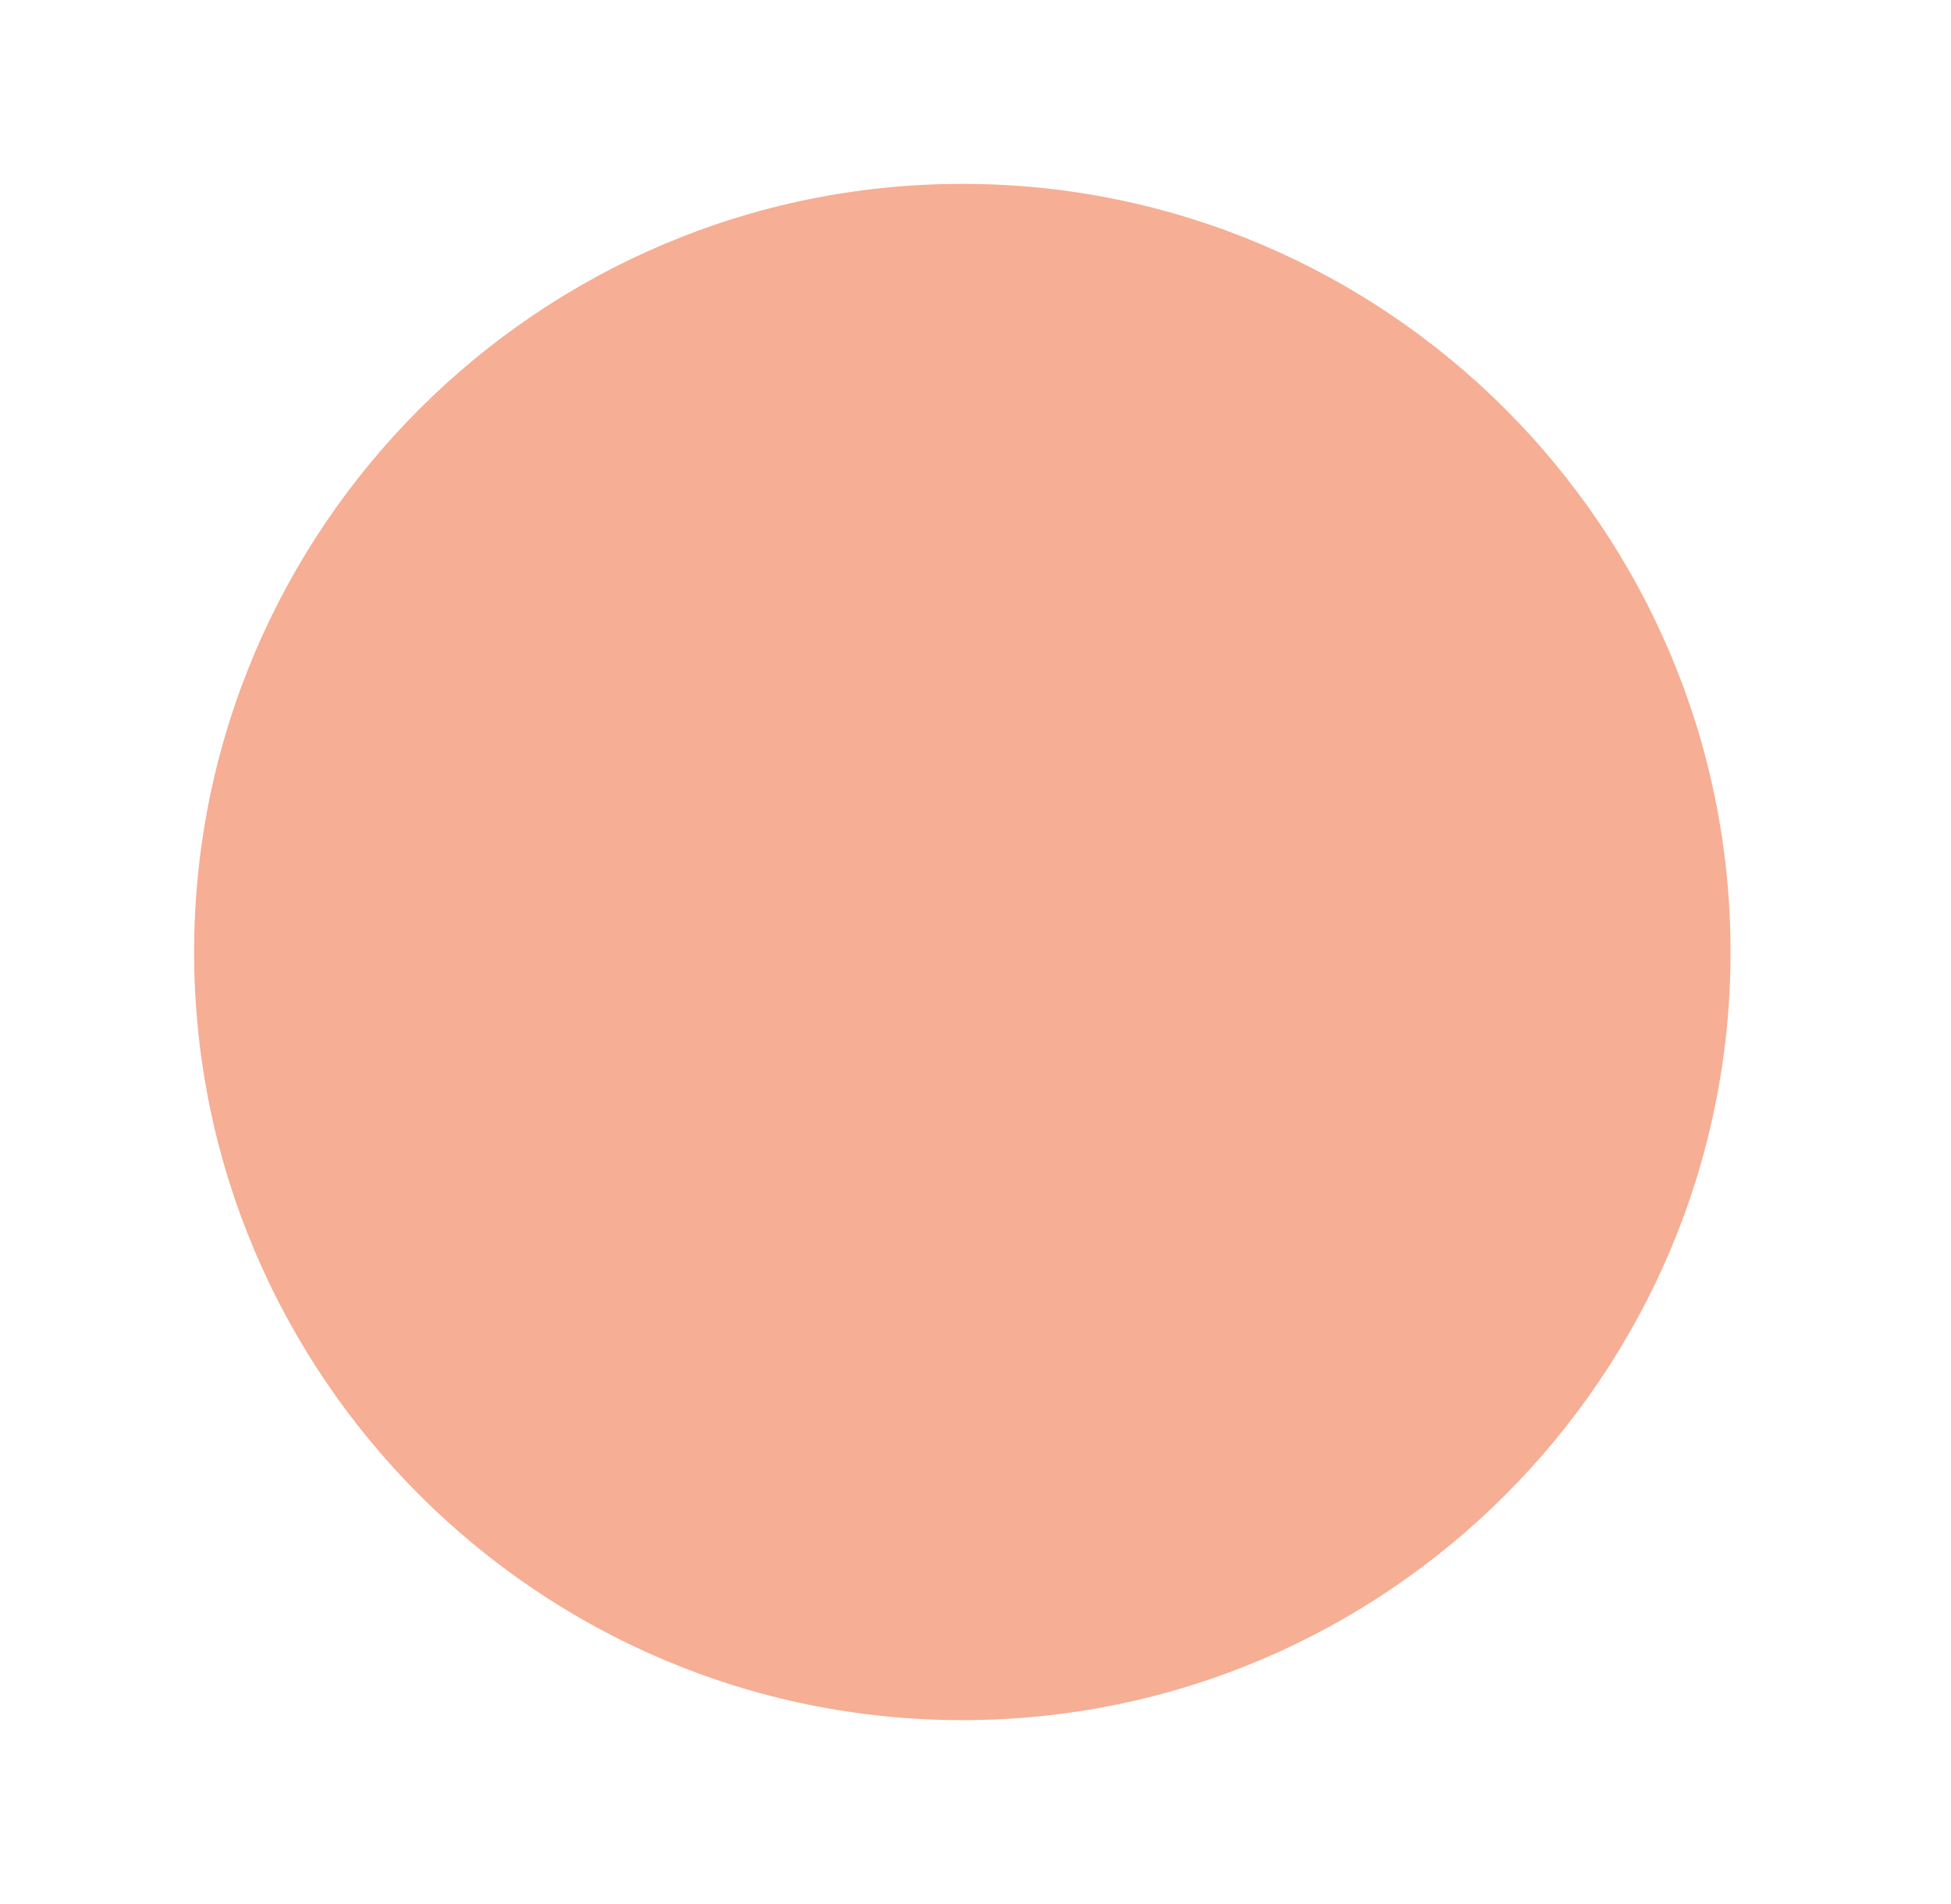 <?xml version="1.0" encoding="utf-8"?>
<!-- Generator: Adobe Illustrator 16.0.0, SVG Export Plug-In . SVG Version: 6.00 Build 0)  -->
<!DOCTYPE svg PUBLIC "-//W3C//DTD SVG 1.1//EN" "http://www.w3.org/Graphics/SVG/1.1/DTD/svg11.dtd">
<svg version="1.1" id="Layer_1" xmlns="http://www.w3.org/2000/svg" xmlns:xlink="http://www.w3.org/1999/xlink" x="0px" y="0px" viewBox="0 0 20 19.52" enable-background="new 0 0 20 19.52" xml:space="preserve">
<g id="rosegold">
	<path fill="#F6AE94" d="M9.865,17.635c-4.343,0-7.875-3.532-7.875-7.875c0-4.342,3.532-7.875,7.875-7.875
		c4.343,0,7.875,3.532,7.875,7.875S14.208,17.635,9.865,17.635z"/>
</g>
</svg>
